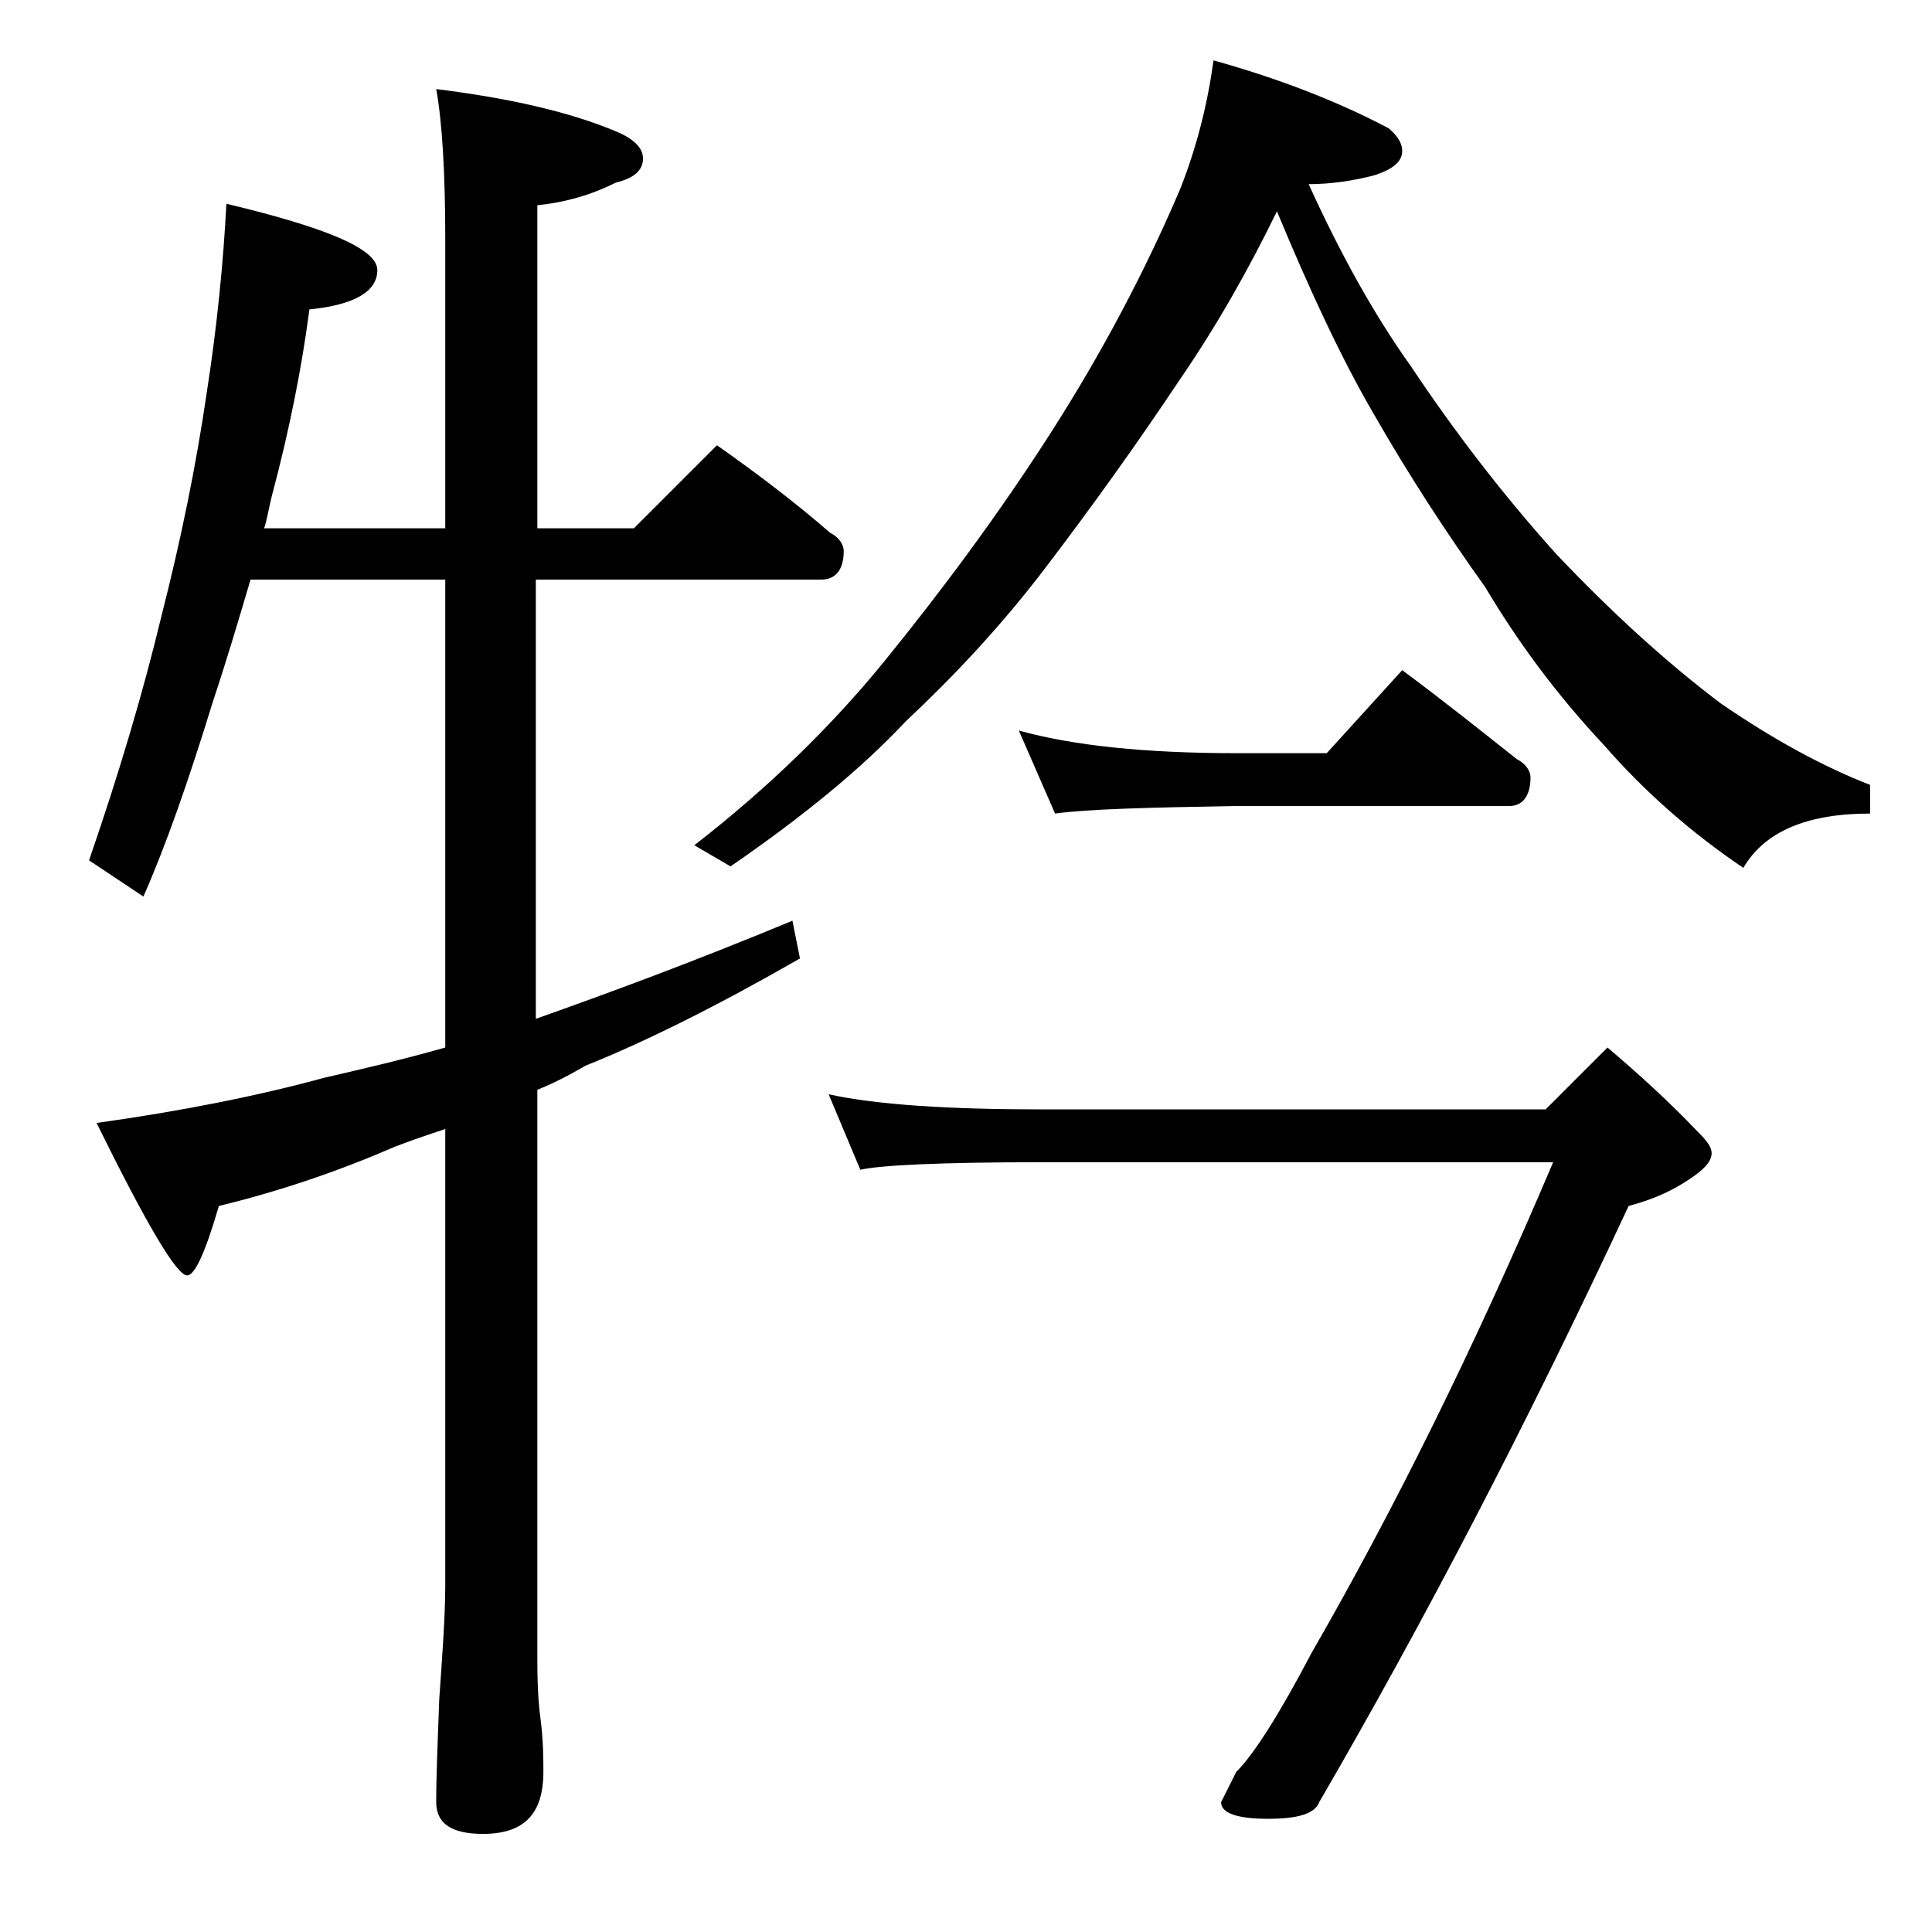 <?xml version="1.0" encoding="utf-8"?>
<!-- Generator: Adobe Illustrator 18.0.0, SVG Export Plug-In . SVG Version: 6.00 Build 0)  -->
<!DOCTYPE svg PUBLIC "-//W3C//DTD SVG 1.1//EN" "http://www.w3.org/Graphics/SVG/1.1/DTD/svg11.dtd">
<svg version="1.1" id="Layer_1" xmlns="http://www.w3.org/2000/svg" xmlns:xlink="http://www.w3.org/1999/xlink" x="0px" y="0px"
	 viewBox="0 0 128 128" enable-background="new 0 0 128 128" xml:space="preserve">
<path d="M15,13.5c6.7,1.6,10,3,10,4.4c0,1.4-1.5,2.3-4.5,2.6c-0.5,3.8-1.3,7.9-2.5,12.4c-0.2,0.8-0.3,1.5-0.5,2.1h12V15.9
	c0-4.4-0.2-7.8-0.6-10c4.8,0.6,8.8,1.5,11.9,2.8c1.2,0.5,1.8,1.1,1.8,1.8c0,0.8-0.6,1.3-1.8,1.6c-1.6,0.8-3.3,1.3-5.2,1.5V35H42
	l5.5-5.5c2.7,1.9,5.2,3.8,7.5,5.8c0.6,0.3,0.9,0.8,0.9,1.2c0,1.2-0.5,1.9-1.5,1.9H35.5v29.1c4.8-1.7,10.5-3.8,17-6.5l0.5,2.5
	c-5.4,3.1-10.2,5.5-14.2,7.1c-1.2,0.7-2.2,1.2-3.2,1.6V110c0,1.8,0.1,3.1,0.2,3.8c0.2,1.5,0.2,2.7,0.2,3.6c0,2.8-1.3,4.1-4,4.1
	c-2.1,0-3.1-0.7-3.1-2.1c0-1.8,0.1-4,0.2-6.8c0.2-2.9,0.4-5.5,0.4-7.6V74.8c-1.2,0.4-2.4,0.8-3.4,1.2c-3.7,1.6-7.5,2.9-11.6,3.9
	c-0.9,3.1-1.6,4.6-2.1,4.6c-0.7,0-2.7-3.4-6-10.1c5.7-0.8,10.7-1.8,15.1-3c2.6-0.6,5.2-1.2,8-2v-31H16.6c-0.8,2.7-1.6,5.4-2.5,8.1
	C12.5,51.7,11,56,9.5,59.4L5.9,57c2-5.8,3.6-11.2,4.8-16.2c1.3-5.1,2.3-10,3-14.8C14.4,21.5,14.8,17.3,15,13.5z M84.6,14
	c-1.9,3.9-4,7.6-6.4,11.1c-2.8,4.2-5.8,8.4-9,12.6c-2.9,3.8-6,7.1-9.2,10.1c-2.9,3.1-6.8,6.3-11.6,9.6L46,56
	c4.9-3.8,9.1-7.9,12.6-12.2c3.9-4.8,7.6-9.8,11-15.1c3.4-5.3,6.3-10.8,8.6-16.2C79.3,9.7,80,6.9,80.4,4c4.3,1.2,8.2,2.7,11.6,4.5
	c0.6,0.5,0.9,1,0.9,1.5c0,0.7-0.6,1.2-1.8,1.6c-1.5,0.4-3,0.6-4.4,0.6c2.1,4.6,4.3,8.6,6.8,12.1c2.8,4.2,6,8.4,9.6,12.4
	c3.6,3.8,7.2,7.1,10.9,9.9c3.5,2.4,6.8,4.2,9.9,5.4v1.9c-4.2,0-7,1.2-8.4,3.6c-3.4-2.3-6.5-5-9.2-8.1c-3.1-3.3-5.7-6.8-7.9-10.5
	c-2.5-3.5-5-7.3-7.4-11.5C88.9,23.8,86.8,19.3,84.6,14z M54.9,72.5c3.2,0.7,8,1,14.1,1h33.4l4.1-4.1c2,1.7,4,3.5,6,5.6
	c0.6,0.6,0.9,1,0.9,1.4c0,0.6-0.6,1.2-1.9,2c-1.3,0.8-2.5,1.2-3.6,1.5c-6.8,14.6-13.7,27.8-20.5,39.5c-0.3,0.8-1.5,1.1-3.4,1.1
	c-2.1,0-3.1-0.4-3.1-1.1l1-2c1.2-1.2,2.9-3.9,5-7.9c5.3-9.2,10.7-20,16-32.5H69c-6.7,0-10.7,0.2-12,0.5L54.9,72.5z M67.5,48.4
	c3.6,1,8.4,1.5,14.4,1.5h6l5-5.5c2.7,2,5.2,4,7.6,5.9c0.6,0.3,0.9,0.8,0.9,1.2c0,1.2-0.5,1.9-1.4,1.9H81.9c-5.8,0.1-9.8,0.2-12,0.5
	L67.5,48.4z"/>
</svg>
